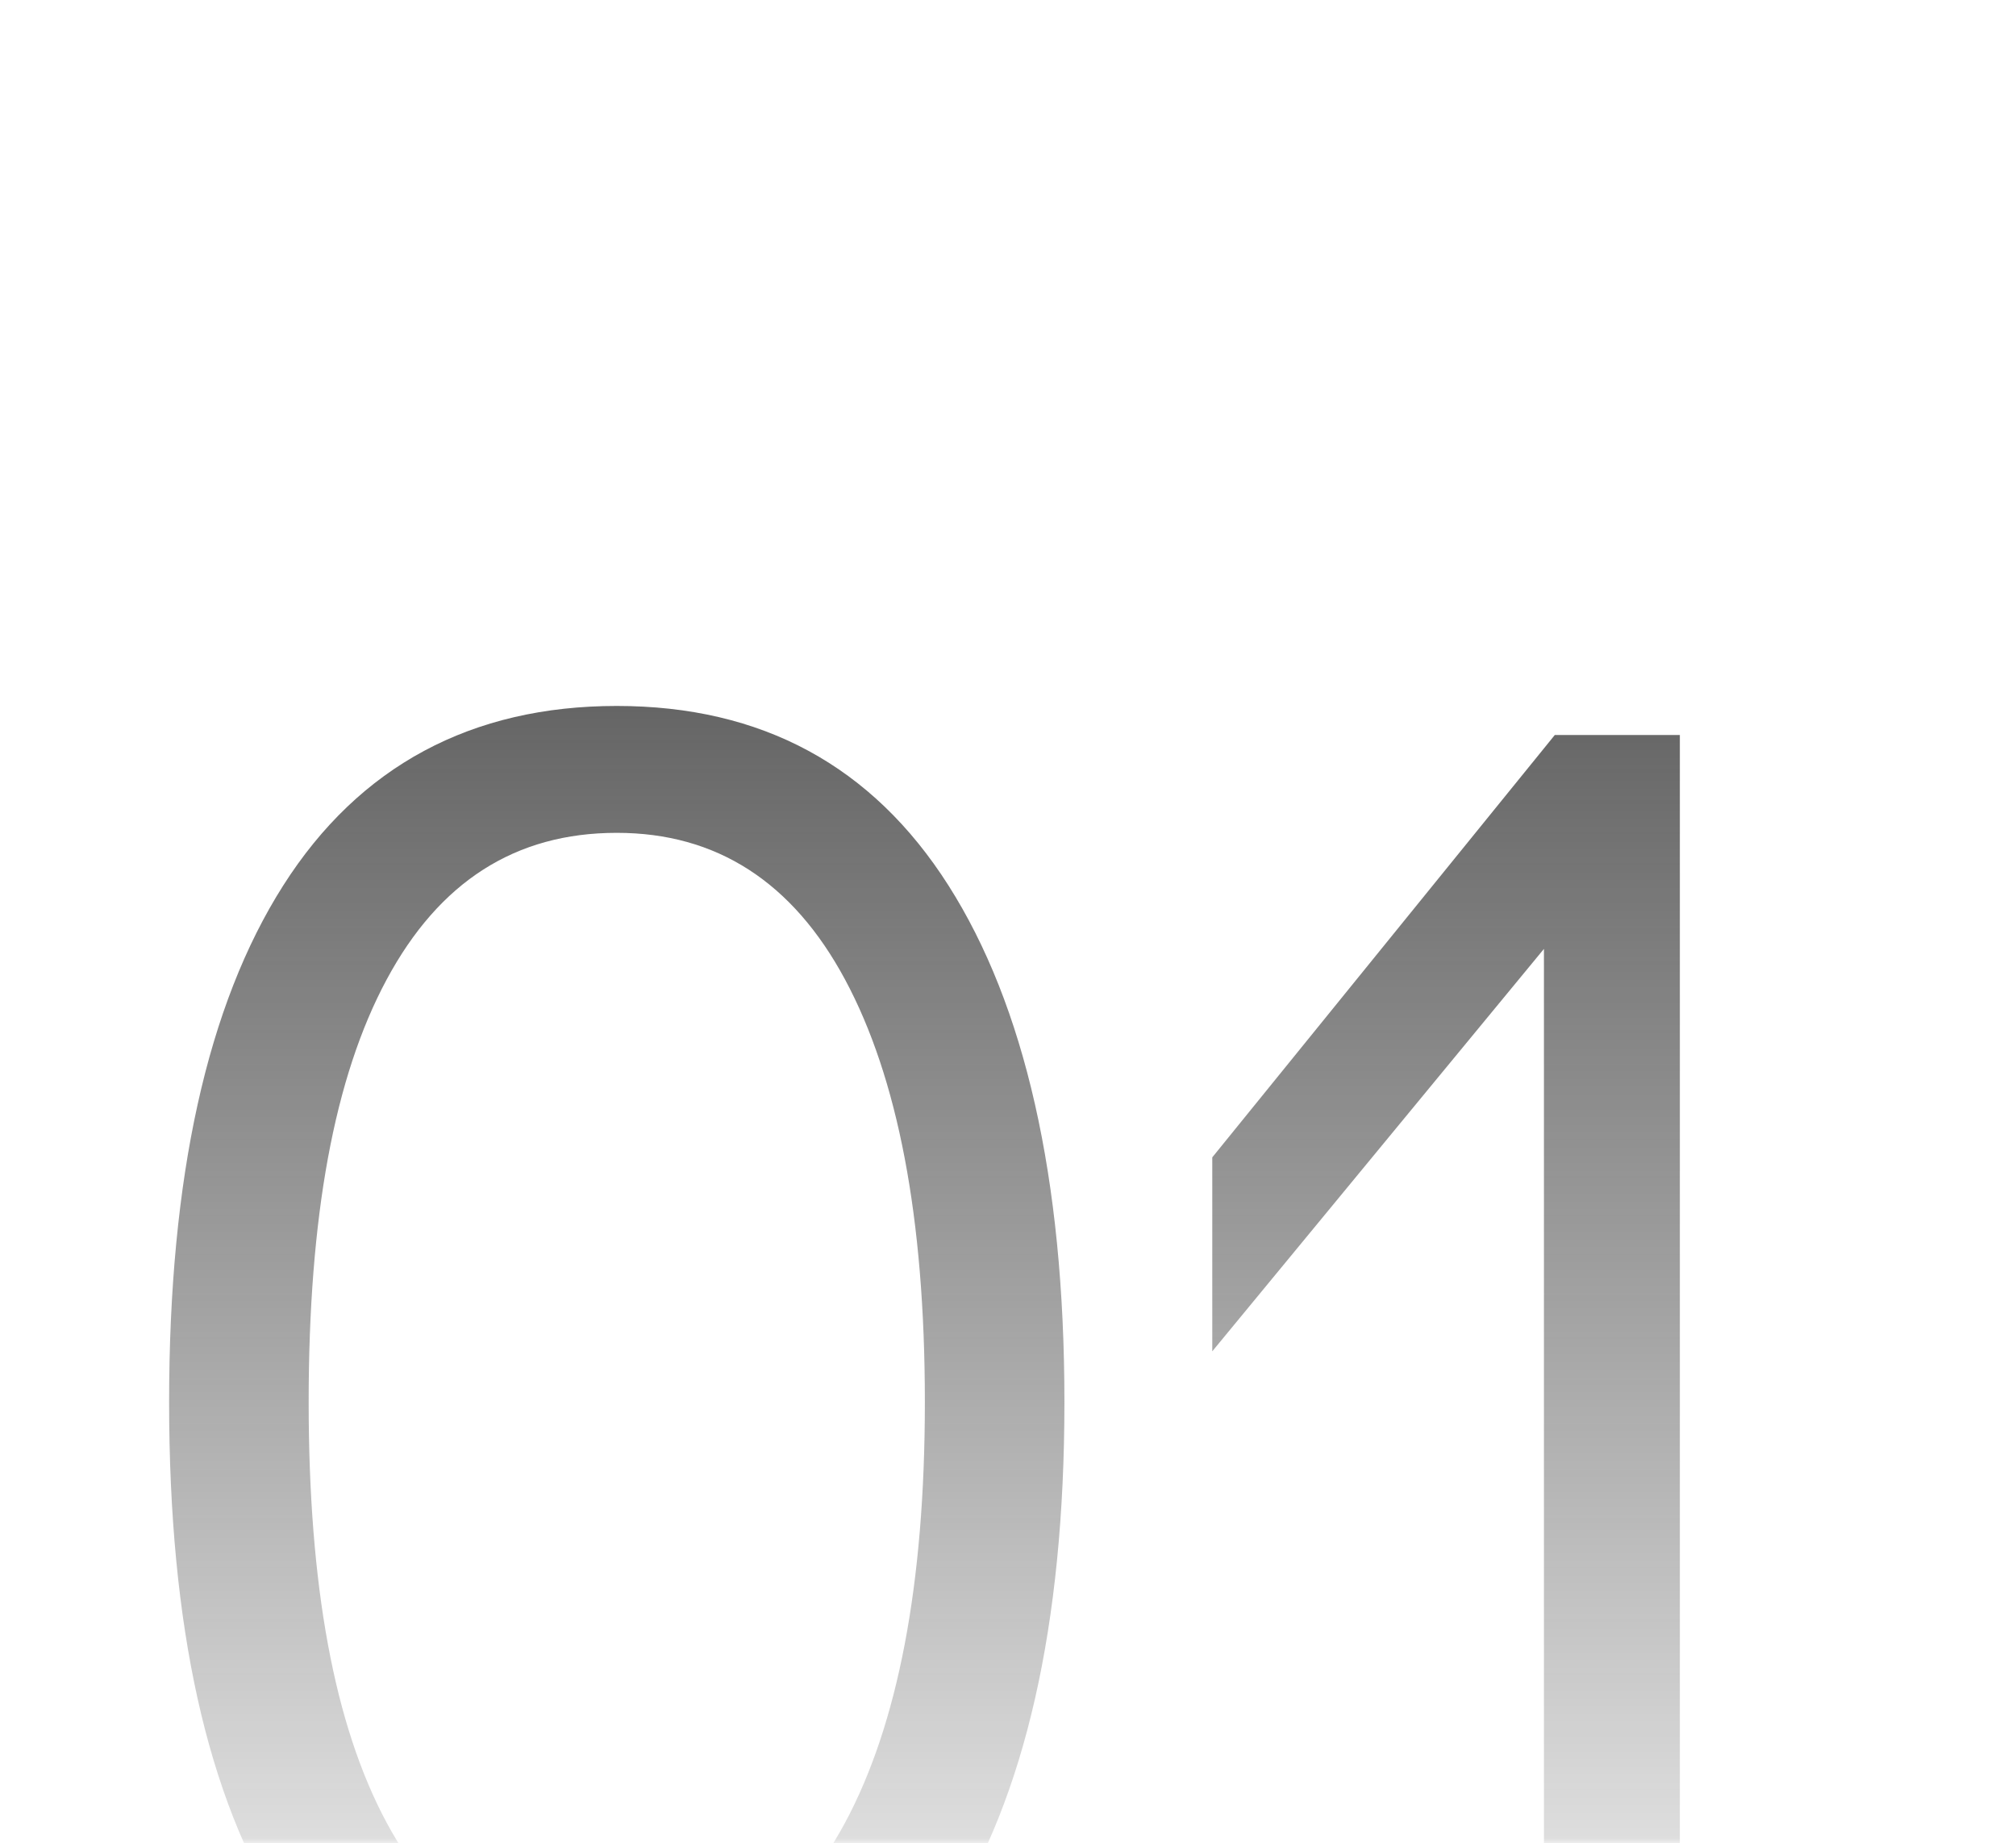 <svg xmlns="http://www.w3.org/2000/svg" width="198" height="181" viewBox="0 0 198 181" fill="none"><mask id="mask0_10172_4701" style="mask-type:alpha" maskUnits="userSpaceOnUse" x="0" y="0" width="198" height="181"><rect width="198" height="181" fill="#151515"></rect></mask><g mask="url(#mask0_10172_4701)"><path d="M152.704 72.172H164.986V203.002H151.637V93.176L119.062 132.692V113.646L152.704 72.172Z" fill="url(#paint0_linear_10172_4701)"></path><path d="M60.575 69.32C74.815 69.32 85.673 75.194 93.149 86.942C100.625 98.69 104.541 115.6 104.541 137.672C104.541 159.744 100.625 176.476 93.149 188.224C85.673 199.972 74.815 205.668 60.575 205.668C46.335 205.668 35.299 199.972 27.823 188.224C20.347 176.476 16.609 159.744 16.609 137.672C16.609 115.6 20.347 98.69 27.823 86.942C35.299 75.194 46.335 69.32 60.575 69.32ZM60.575 81.78C50.607 81.78 43.131 86.586 37.969 96.198C32.807 105.81 30.315 119.516 30.315 137.672C30.315 155.65 32.807 169.356 37.969 178.968C43.131 188.58 50.607 193.208 60.575 193.208C70.365 193.208 77.841 188.58 83.003 178.968C88.165 169.356 90.835 155.65 90.835 137.672C90.835 119.516 88.165 105.81 83.003 96.198C77.841 86.586 70.365 81.78 60.575 81.78Z" fill="url(#paint1_linear_10172_4701)"></path></g><defs><linearGradient id="paint0_linear_10172_4701" x1="99" y1="17" x2="99" y2="264" gradientUnits="userSpaceOnUse"><stop stop-color="#343434"></stop><stop offset="0.775" stop-color="#151515" stop-opacity="0"></stop></linearGradient><linearGradient id="paint1_linear_10172_4701" x1="99" y1="17" x2="99" y2="264" gradientUnits="userSpaceOnUse"><stop stop-color="#343434"></stop><stop offset="0.775" stop-color="#151515" stop-opacity="0"></stop></linearGradient></defs></svg>
